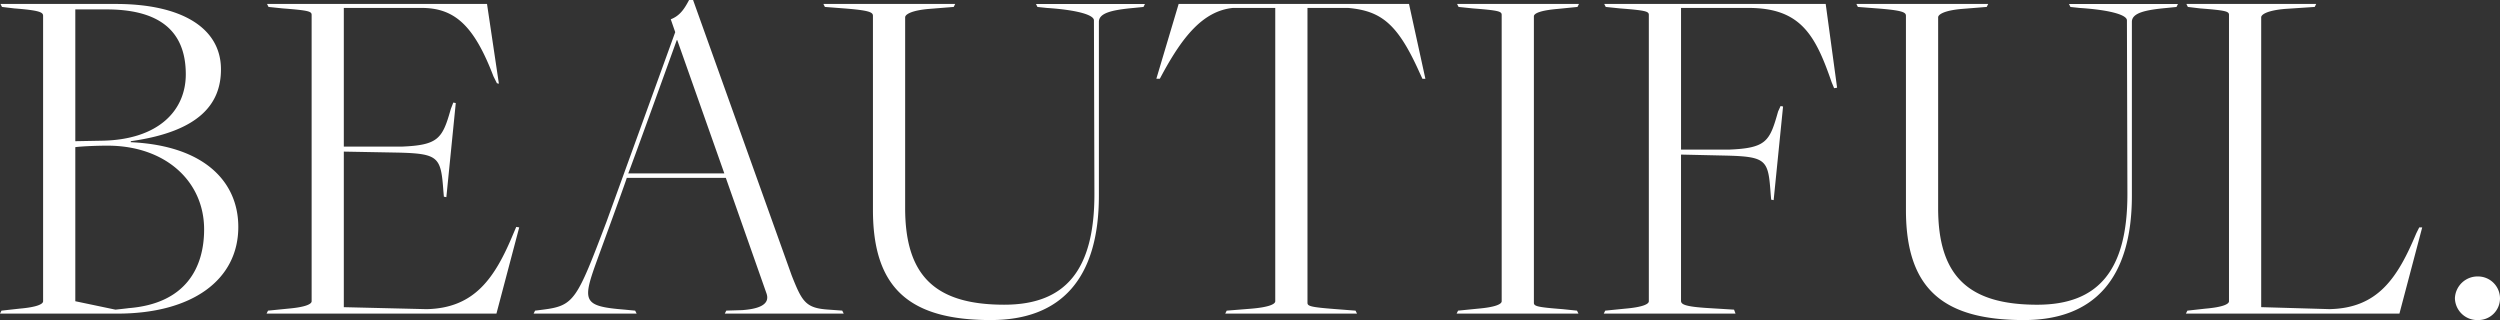 <?xml version="1.0" encoding="UTF-8"?>
<svg xmlns="http://www.w3.org/2000/svg" width="524.784" height="67.184" viewBox="0 0 524.784 67.184">
  <rect x="0" y="0" width="524.784" height="67.184" fill="#333333" stroke="none"/>
  <path id="Path_4906" data-name="Path 4906" d="M2218.828,100h24.648c15.7,0,25.376-7.072,25.376-18.2,0-9.36-6.968-17.056-22.568-17.784v-.208c14.768-2.08,18.928-8.112,18.928-15.08,0-8.736-8.32-13.728-22.048-13.728h-24.232l.312.624,2.6.312c5.408.416,6.032.832,6.032,1.56V97.4c0,.624-1.352,1.248-4.992,1.56l-3.744.416Zm24.232-.832-8.424-1.768V65.056c1.664-.208,4.784-.312,6.76-.312,12.168,0,20.28,7.488,20.28,17.576,0,7.9-3.744,15.6-15.912,16.536C2245.972,98.856,2243.06,99.168,2243.06,99.168Zm-8.424-35.36V36.144h6.552c10.92,0,16.64,4.368,16.64,13.624,0,7.592-5.72,13.728-17.576,13.936ZM2274.78,100h48.256l4.784-18.1-.624-.1-.624,1.456c-3.848,9.256-8.112,15.6-18.2,15.808L2291,98.648V65.992l11.336.208c8.632.208,9.048.936,9.568,8.112l.1,1.144.52.1,1.976-19.76-.52-.1-.52,1.352c-1.768,6.24-2.6,7.592-10.4,7.9H2291V35.832h16.328c6.968,0,11.024,3.744,15.08,14.352l.728,1.456.416.1L2321.06,35h-46.176l.312.624,3.016.312c5.408.416,6.032.624,6.032,1.352V97.4c0,.624-1.352,1.248-4.992,1.56l-4.16.416Zm96.408-28.5,8.528,24.232c.936,2.6-2.184,3.328-5.1,3.536l-3.328.1-.312.624h24.96l-.312-.624-2.912-.208c-4.784-.312-5.512-1.664-7.7-7.176l-20.7-57.824h-.832c-1.04,1.976-1.976,3.328-3.848,4.056l.936,2.7L2346.124,80.76c-6.24,16.432-6.76,17.576-13.312,18.408l-1.664.208-.312.624h21.632l-.312-.624-2.184-.208c-9.048-.728-8.944-1.768-5.616-10.92,0,0,6.136-16.744,6.032-16.744Zm-20.488-.936c.1,0,10.192-27.976,10.192-27.976h.1l9.88,27.976Zm76.128,30.784c14.768,0,22.672-8.736,22.672-26.1v-36.5c0-1.872,2.808-2.5,7.28-2.912l2.08-.208.312-.624h-22.88l.312.624,1.976.208c6.344.416,9.88,1.456,9.88,2.6l.1,36.5c0,16.016-6.136,23.192-18.928,23.192-14.456,0-20.8-6.032-20.8-20.28V37.808c0-.624,1.352-1.456,4.992-1.768l5.2-.416.312-.624h-27.664l.312.624,4.056.312c5.408.416,6.032.832,6.032,1.56V78.264C2402.076,94.8,2409.876,101.352,2426.828,101.352ZM2476.02,100h27.664l-.312-.624-4.056-.312c-5.408-.416-6.032-.624-6.032-1.352V35.832h8.528c6.968.624,10.4,3.328,14.976,13.52l.624,1.352h.624L2514.6,35h-48.36l-4.68,15.7h.728l.728-1.352c3.952-7.176,8.216-12.9,14.664-13.52h8.84V97.4c0,.624-1.352,1.248-4.992,1.56l-5.2.416Zm48.568,0h25.584l-.312-.624-3.016-.312c-5.408-.416-6.032-.624-6.032-1.352V37.6c0-.624,1.352-1.248,4.992-1.56l4.16-.416.312-.624h-25.584l.312.624,3.016.312c5.408.416,6.032.624,6.032,1.352V97.4c0,.624-1.352,1.248-4.992,1.56l-4.16.416Zm30.888,0h27.664l-.312-.832-5.1-.312c-5.408-.312-6.032-.832-6.032-1.56V66.616l9.256.208c8.84.208,9.048.936,9.568,8.112l.1,1.144.52.1,1.976-19.656-.52-.1-.52,1.144c-1.768,6.24-2.392,7.7-10.4,8.008H2571.7V35.832h14.144c10.92,0,14.04,5.616,17.472,15.6l.52,1.248.624-.1L2602.068,35H2555.58l.312.624,3.016.312c5.408.416,6.032.624,6.032,1.352V97.4c0,.624-1.352,1.248-4.992,1.56l-4.16.416Zm88.192,1.352c14.768,0,22.672-8.736,22.672-26.1v-36.5c0-1.872,2.808-2.5,7.28-2.912l2.08-.208.312-.624h-22.88l.312.624,1.976.208c6.344.416,9.88,1.456,9.88,2.6l.1,36.5c0,16.016-6.136,23.192-18.928,23.192-14.456,0-20.8-6.032-20.8-20.28V37.808c0-.624,1.352-1.456,4.992-1.768l5.2-.416.312-.624h-27.664l.312.624,4.056.312c5.408.416,6.032.832,6.032,1.56V78.264C2618.916,94.8,2626.716,101.352,2643.668,101.352ZM2677.676,100H2722.5l4.784-18.1h-.624l-.624,1.248c-3.952,9.464-8.112,15.7-18.2,15.912l-14.352-.416V37.808c0-.624,1.352-1.456,4.992-1.768l6.24-.416.312-.624H2677.78l.312.624,2.6.312c5.408.416,6.032.624,6.032,1.352V97.4c0,.624-1.352,1.248-4.992,1.56l-3.744.416Zm61.36,1.352a4.55,4.55,0,0,0,4.576-4.576,4.616,4.616,0,0,0-4.576-4.576,4.758,4.758,0,0,0-4.888,4.576A4.692,4.692,0,0,0,2739.036,101.352Z" transform="translate(-2218.828 -34.168)" fill="#fff"></path>
</svg>
